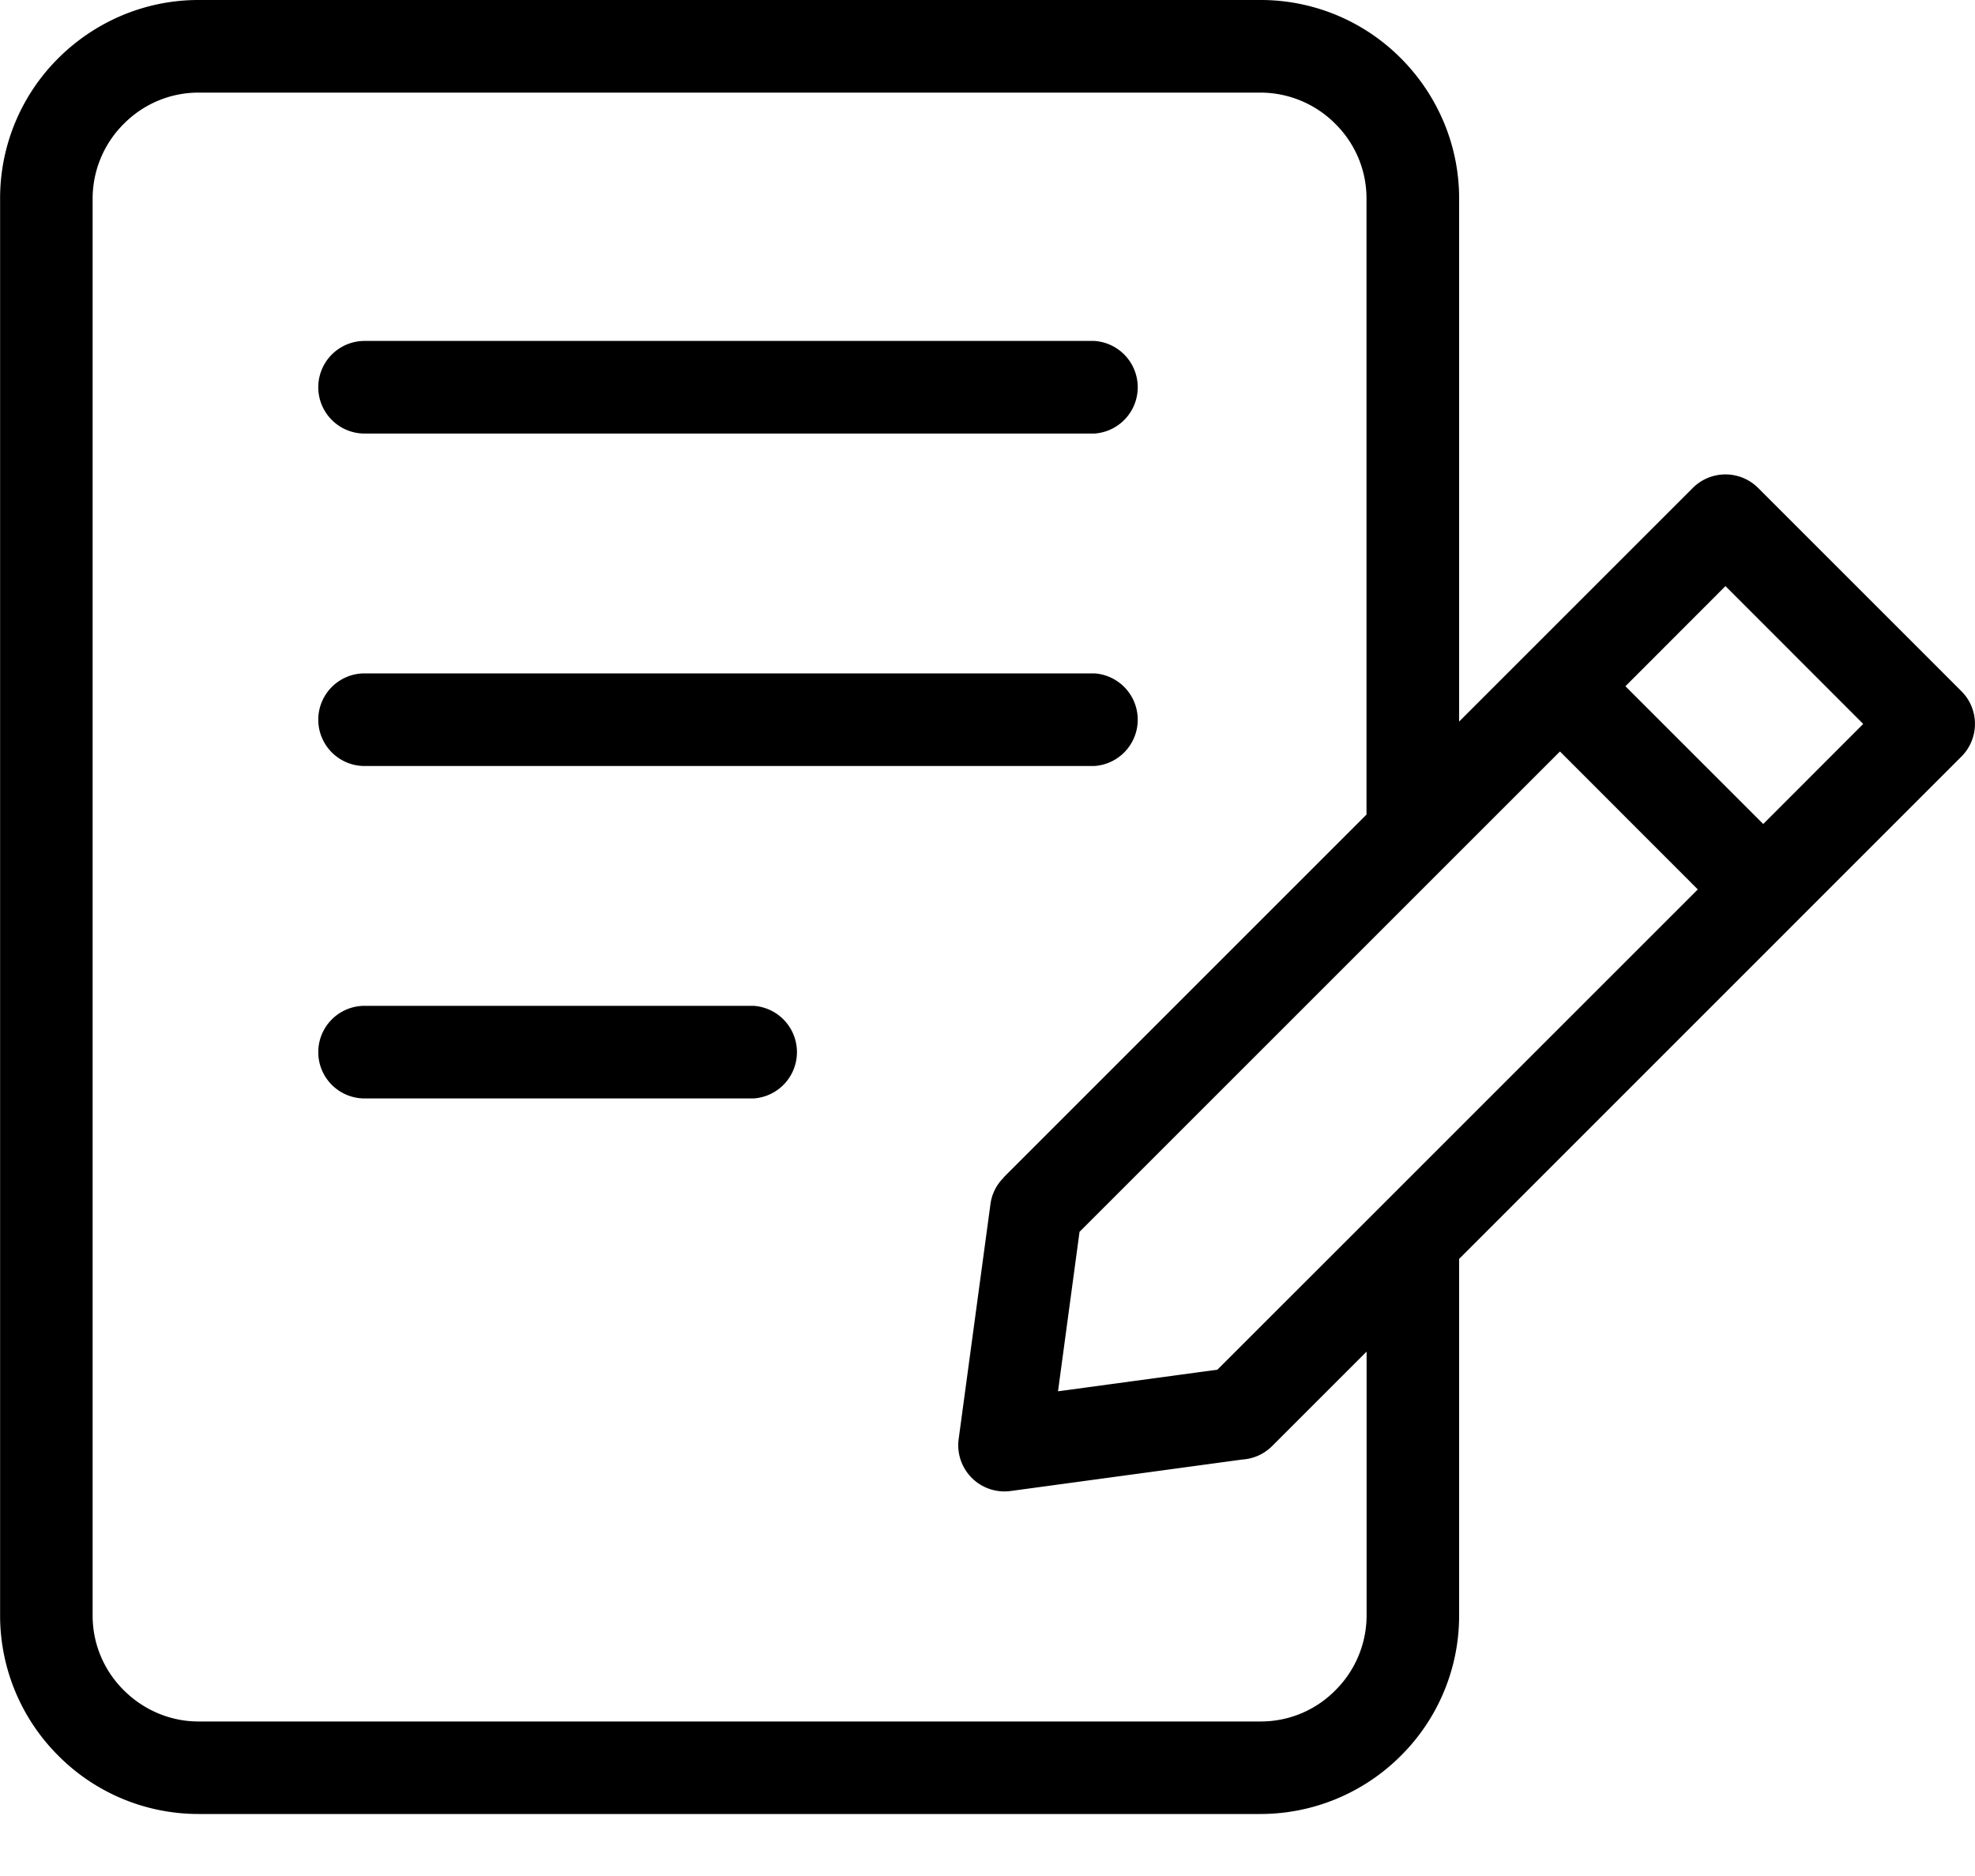 <svg xmlns="http://www.w3.org/2000/svg" width="20" height="19" fill="none"><path fill="#000" d="m13.973 12.228 3.22-3.22-1.396-1.397-4.865 4.865-.218 1.615 1.614-.219 1.645-1.644zm3.883-3.883 1.012-1.013-1.395-1.396L16.46 6.95l1.396 1.396zm-3.08 4.406v3.611a2 2 0 0 1-.59 1.42 2.01 2.01 0 0 1-1.42.59H2.01a2 2 0 0 1-1.419-.59 2.005 2.005 0 0 1-.59-1.42V2.01A2 2 0 0 1 .59.59C.954.227 1.457 0 2.01 0h10.756a2 2 0 0 1 1.42.59c.363.364.59.867.59 1.42v5.298l2.366-2.366a.468.468 0 0 1 .662 0L19.862 7a.468.468 0 0 1 0 .663l-5.087 5.088zm-.938-4.504V2.01c0-.294-.12-.562-.316-.756a1.07 1.07 0 0 0-.756-.316H2.01c-.294 0-.562.12-.756.316a1.068 1.068 0 0 0-.316.756v14.353c0 .294.12.562.316.756.194.194.463.316.756.316h10.757c.294 0 .563-.12.756-.316a1.07 1.07 0 0 0 .316-.756v-2.674l-.957.957a.469.469 0 0 1-.302.136l-2.347.319a.468.468 0 0 1-.524-.534l.321-2.372a.46.46 0 0 1 .134-.268l-.001-.002 3.677-3.677zM3.692 11.125a.469.469 0 1 1 0-.938h3.939a.47.47 0 0 1 0 .938H3.692zm0-3.367a.469.469 0 1 1 0-.938h7.39a.47.47 0 0 1 0 .938h-7.39zm0-3.367a.469.469 0 1 1 0-.938h7.39a.47.47 0 0 1 0 .938h-7.39z"/></svg>
